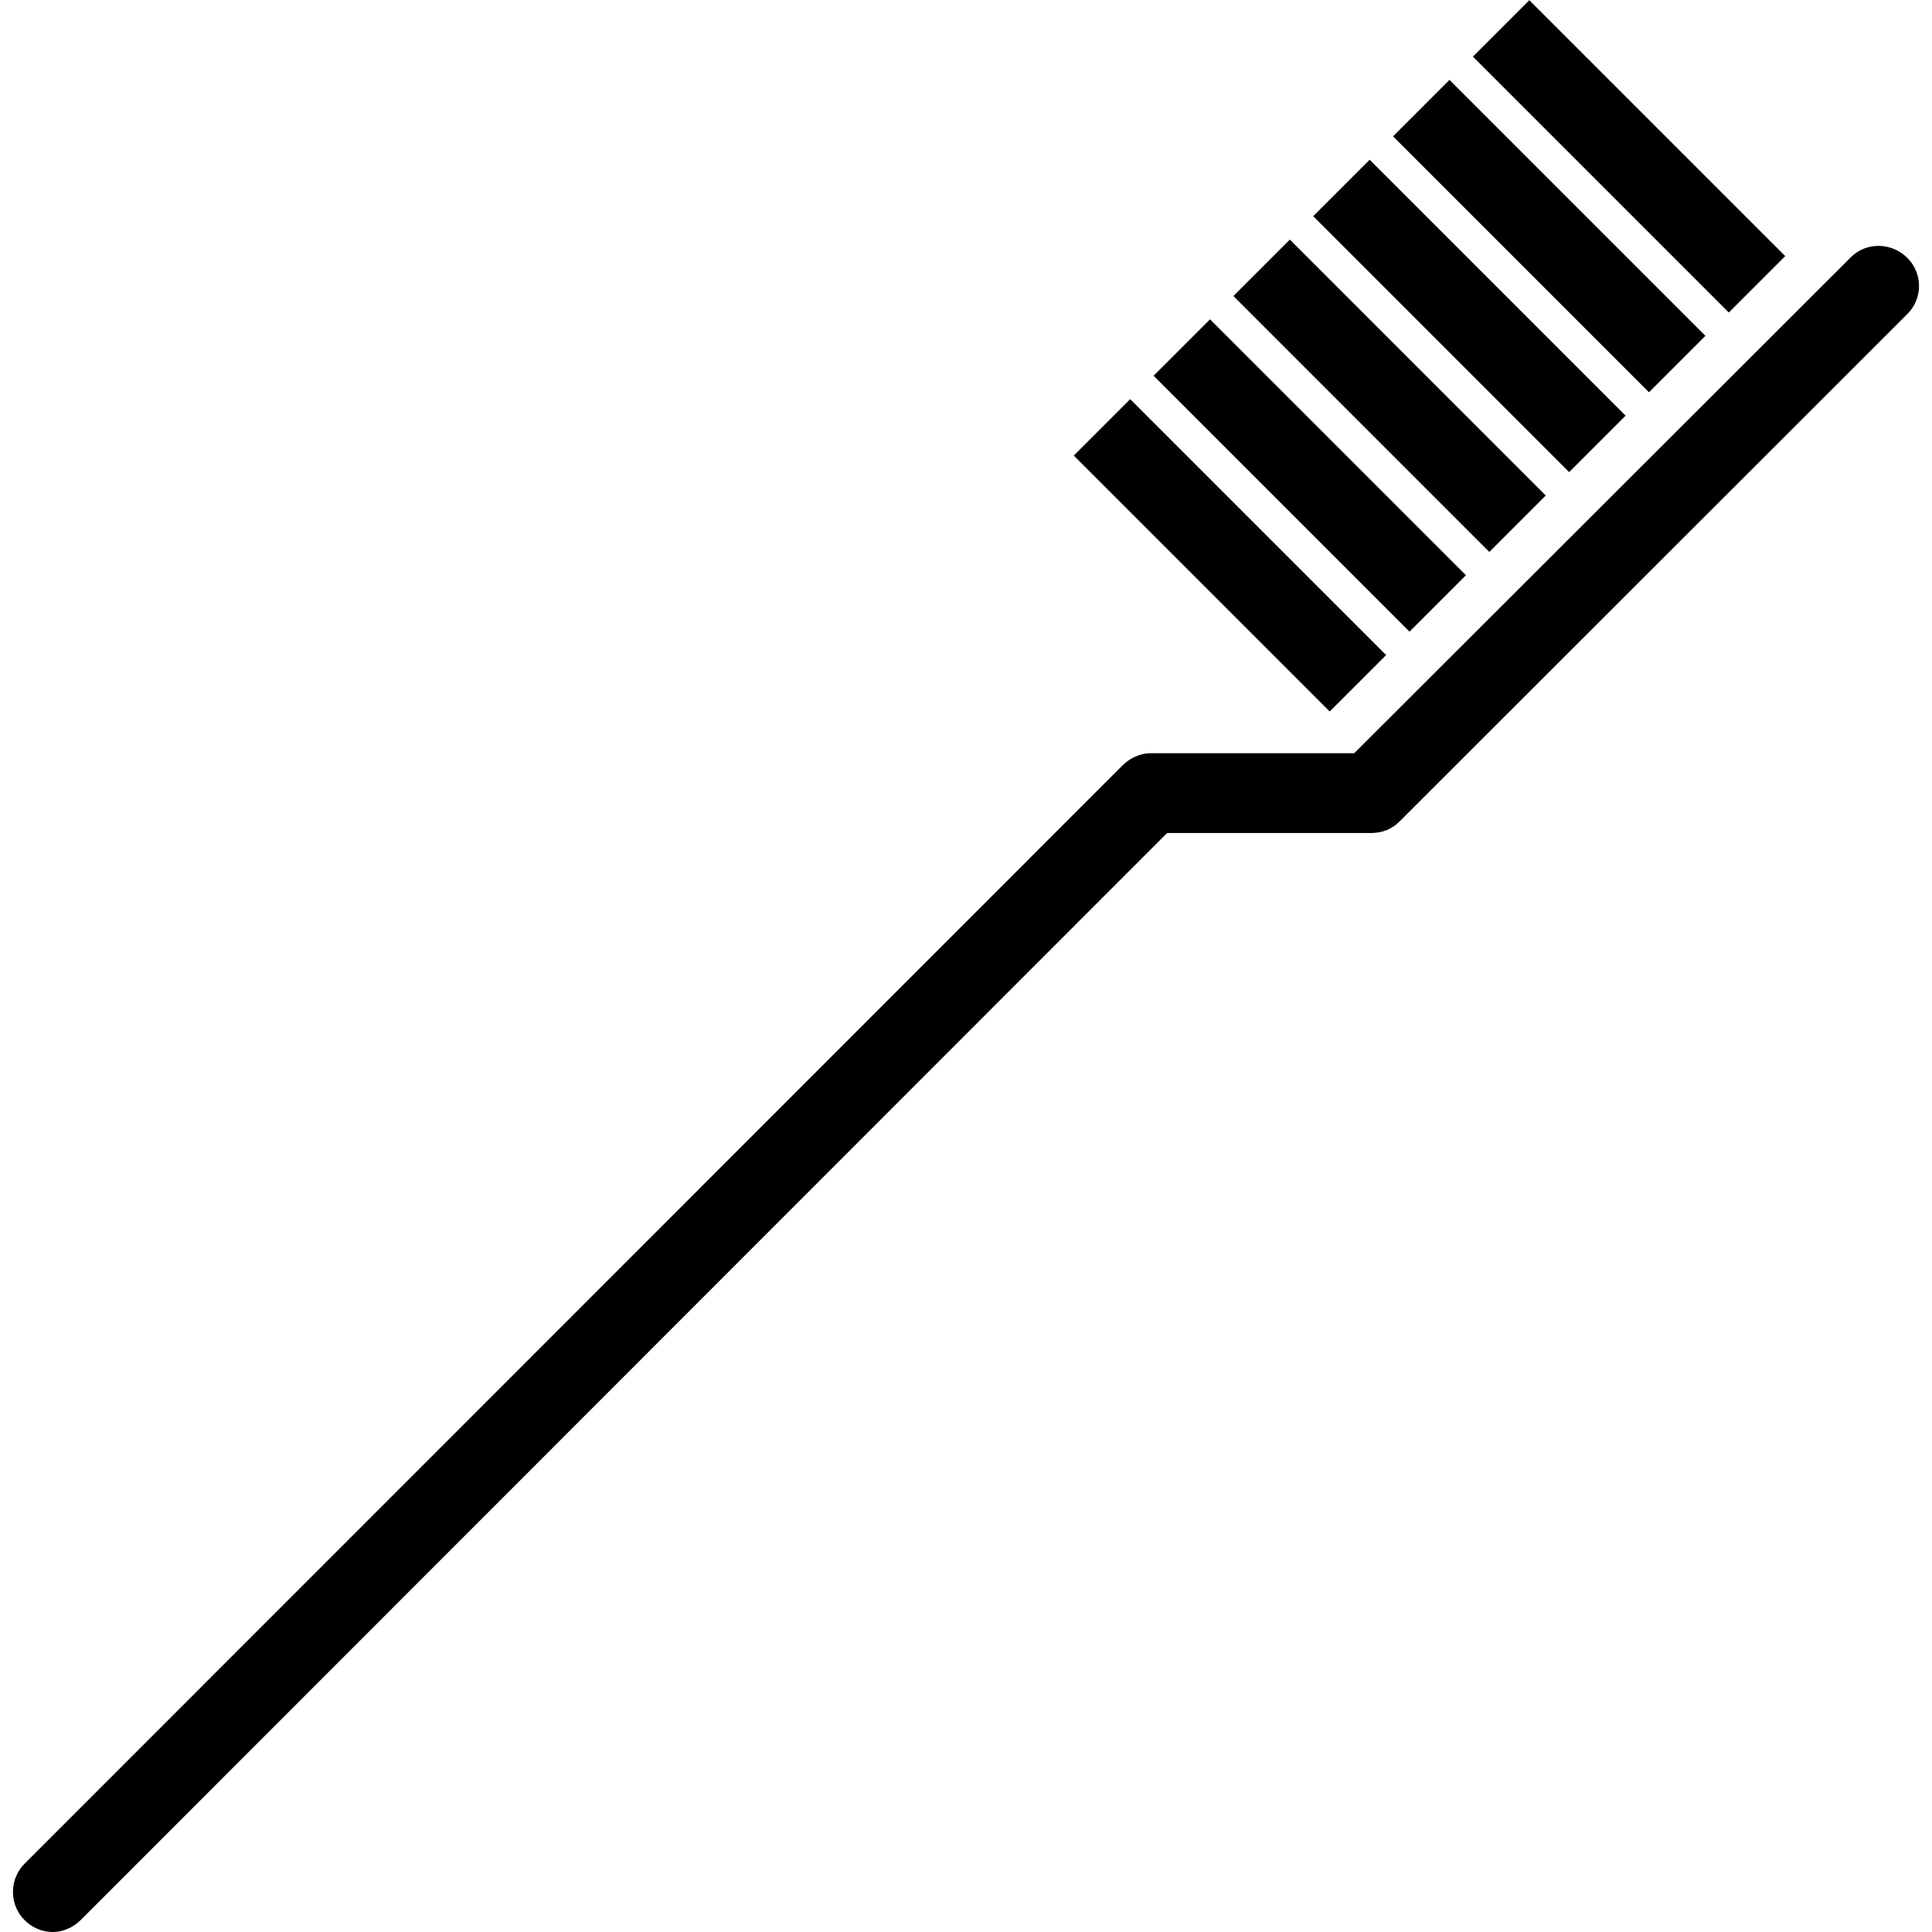 <?xml version="1.0" encoding="iso-8859-1"?>
<!-- Uploaded to: SVG Repo, www.svgrepo.com, Generator: SVG Repo Mixer Tools -->
<svg fill="#000000" version="1.1" id="Layer_1" xmlns="http://www.w3.org/2000/svg" xmlns:xlink="http://www.w3.org/1999/xlink" 
	 viewBox="0 0 511.989 511.989" xml:space="preserve">
<g>
	<g>
		<path d="M505.456,68.347c-4.131-4.129-10.827-4.312-14.958-0.183L358.872,199.609h-53.974c-2.805,0-5.494,1.297-7.479,3.28
			L6.533,493.866c-4.13,4.131-4.13,10.872,0,15.003c2.066,2.065,4.772,3.12,7.479,3.12c2.707,0,5.413-1.204,7.479-3.269
			L309.278,220.76h53.974c2.805,0,5.494-0.931,7.479-2.914L505.456,83.213C509.586,79.082,509.586,72.479,505.456,68.347z"/>
	</g>
</g>
<g>
	<g>
		
			<rect x="421.183" y="-6.569" transform="matrix(0.707 -0.707 0.707 0.707 97.191 317.423)" width="21.152" height="95.922"/>
	</g>
</g>
<g>
	<g>
		
			<rect x="400.026" y="14.566" transform="matrix(0.707 -0.707 0.707 0.707 76.049 308.653)" width="21.152" height="95.923"/>
	</g>
</g>
<g>
	<g>
		
			<rect x="378.874" y="35.727" transform="matrix(0.707 -0.707 0.707 0.707 54.891 299.894)" width="21.152" height="95.923"/>
	</g>
</g>
<g>
	<g>
		
			<rect x="357.722" y="56.888" transform="matrix(0.707 -0.707 0.707 0.707 33.732 291.135)" width="21.152" height="95.922"/>
	</g>
</g>
<g>
	<g>
		<rect x="336.57" y="78.023" transform="matrix(0.707 -0.707 0.707 0.707 12.592 282.369)" width="21.152" height="95.922"/>
	</g>
</g>
<g>
	<g>
		<rect x="315.418" y="99.184" transform="matrix(0.707 -0.707 0.707 0.707 -8.566 273.61)" width="21.152" height="95.922"/>
	</g>
</g>
</svg>